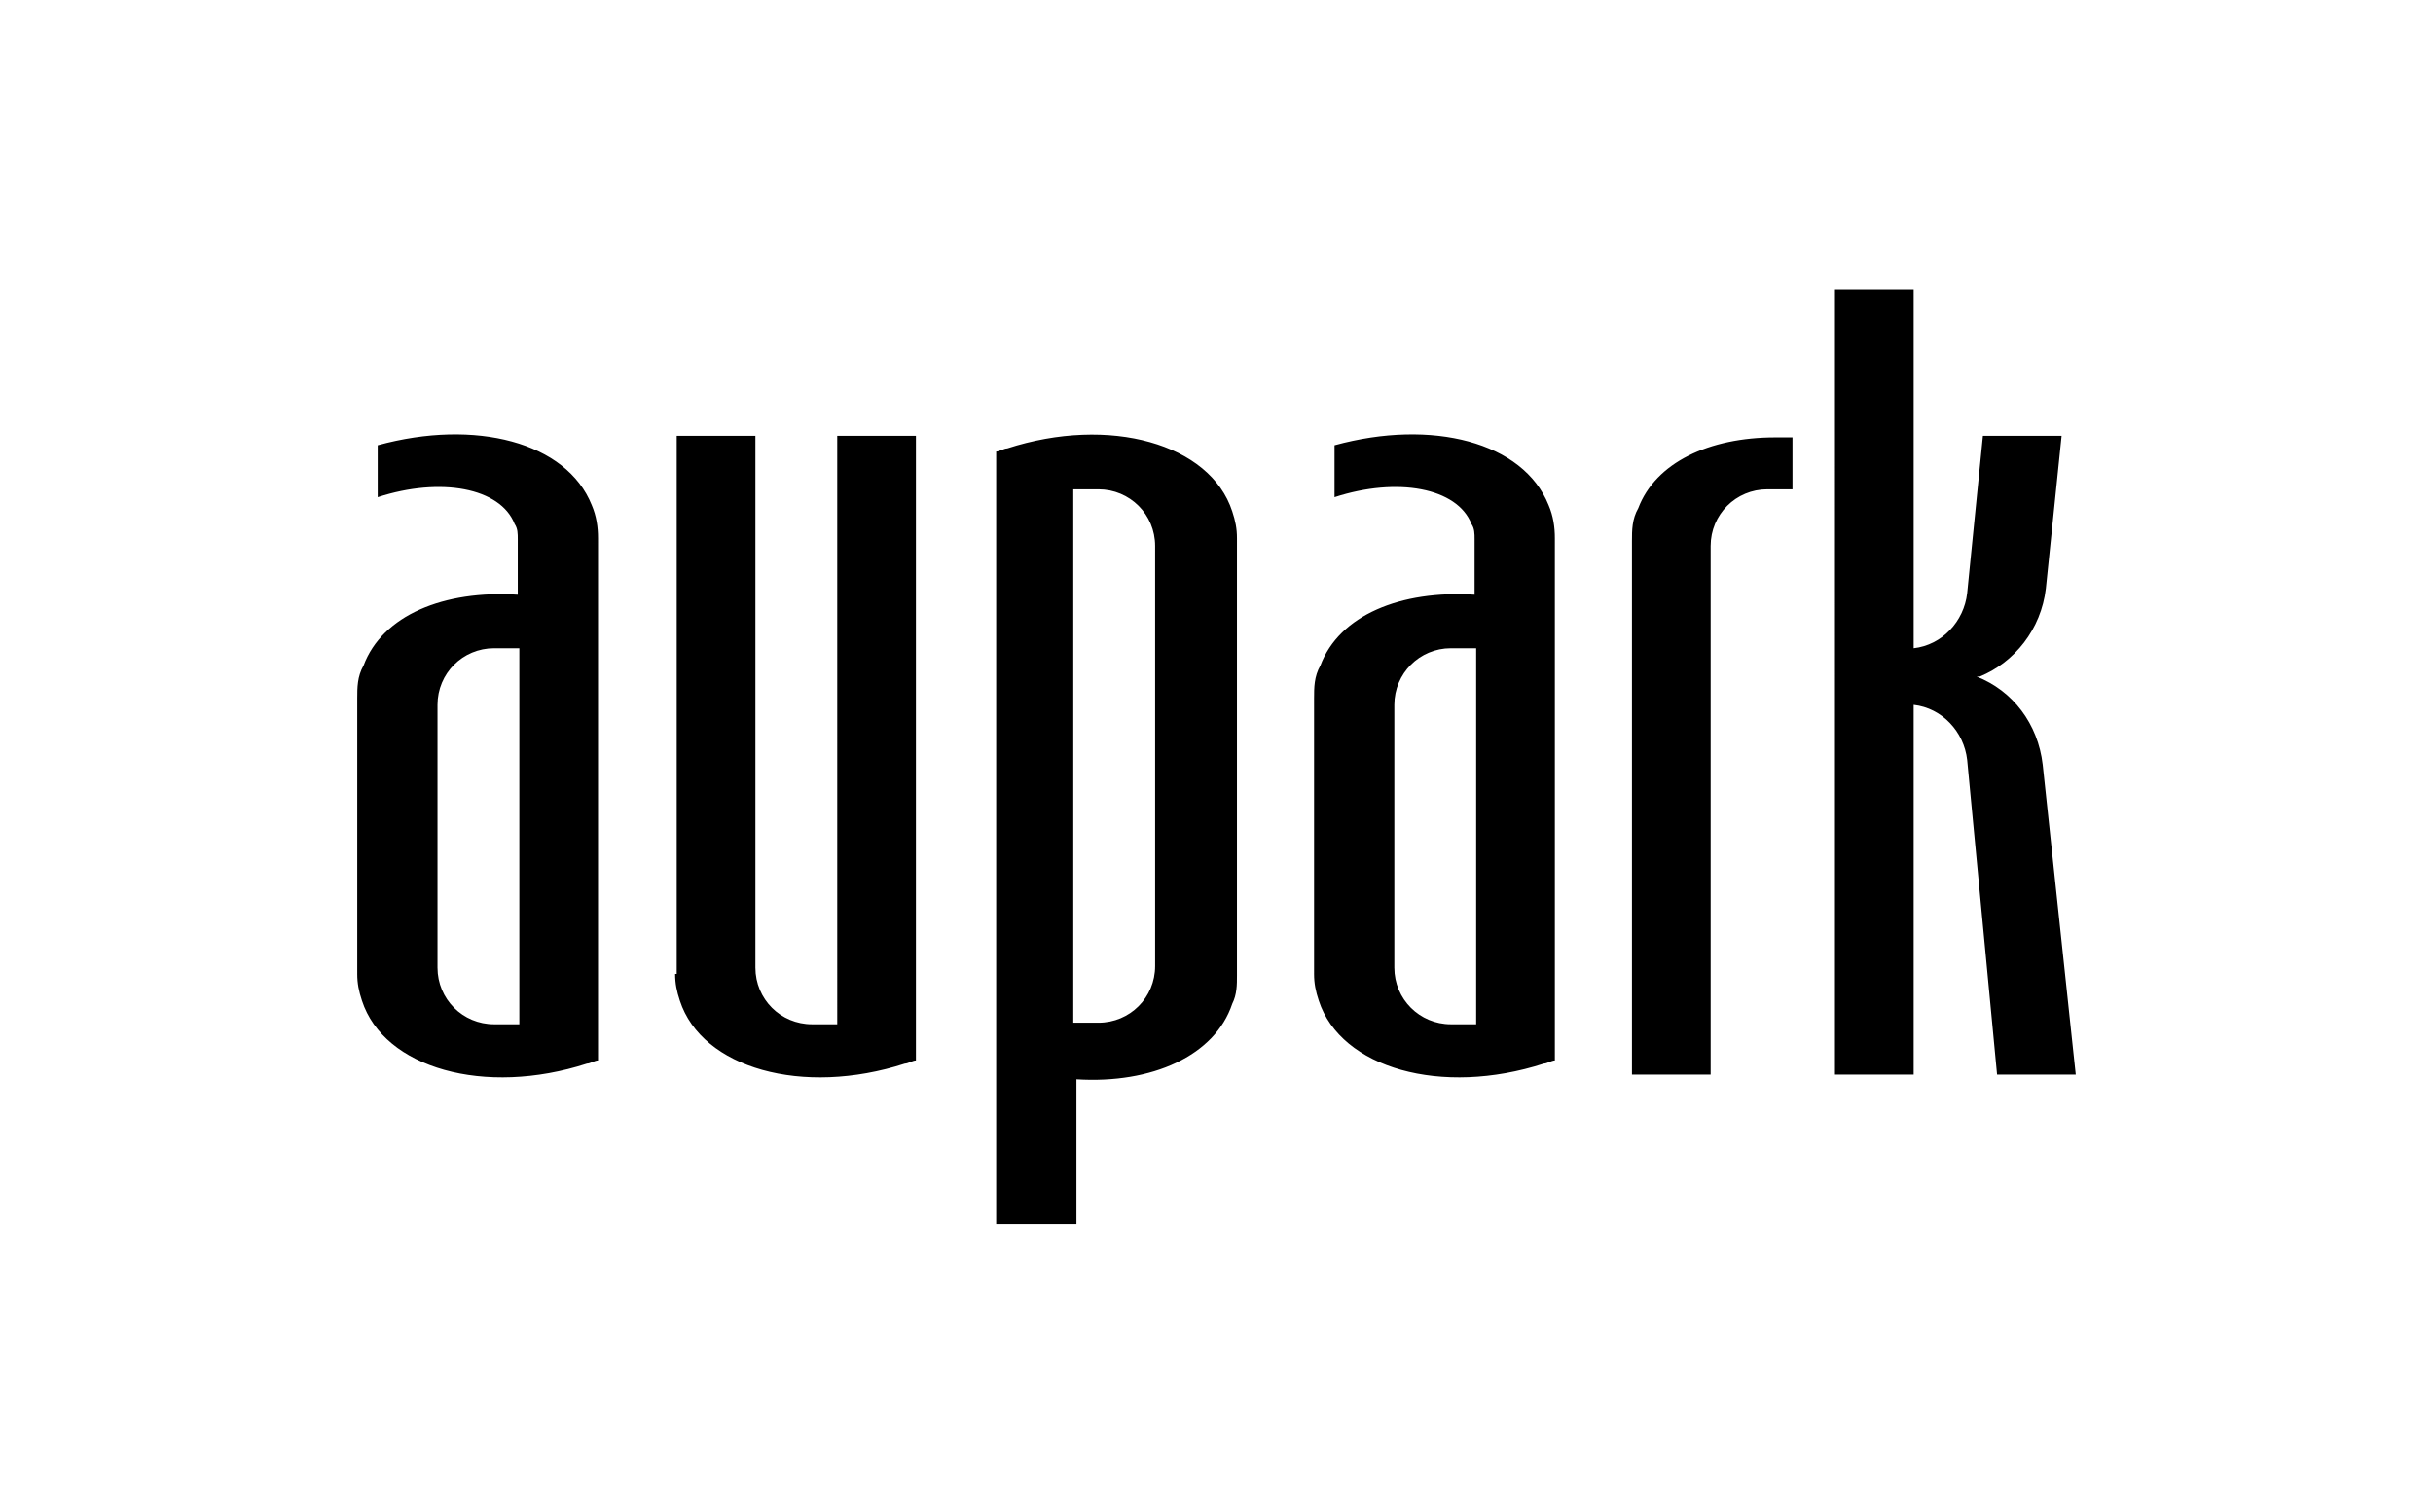 <?xml version="1.0" encoding="UTF-8"?>
<svg id="Vrstva_2" data-name="Vrstva 2" xmlns="http://www.w3.org/2000/svg" viewBox="0 0 154.6 96.1">
  <defs>
    <style>
      .cls-1 {
        fill-rule: evenodd;
      }

      .cls-2 {
        fill: #fff;
      }
    </style>
  </defs>
  <g id="Vrstva_1-2" data-name="Vrstva 1">
    <path class="cls-2" d="M154.6,0H0v96.1h154.6V0Z"/>
    <path class="cls-1" d="M125.6,43c2.3.9,3.9,3,4.2,5.6l2.1,19.7h-5l-1.9-20c-.2-1.8-1.6-3.3-3.4-3.5v23.5h-5V18.4h5v22.8c1.8-.2,3.2-1.7,3.4-3.5l1-10h5l-1,9.7c-.3,2.6-2,4.7-4.2,5.6h-.2ZM83.5,61.9v-17.5c0-.7,0-1.4.4-2.1,1.2-3.2,5.1-4.8,9.8-4.5v-3.5c0-.4,0-.7-.2-1-.9-2.3-4.7-3-8.7-1.7v-3.3c6.2-1.7,12-.2,13.6,3.8.3.7.4,1.4.4,2.1v33.2c-.2,0-.5.2-.7.2-6.5,2.1-12.9.3-14.3-4-.2-.6-.3-1.1-.3-1.7ZM88.6,61.5c0,2,1.6,3.6,3.6,3.6h1.6v-23.9h-1.6c-2,0-3.6,1.6-3.6,3.6v16.7ZM43,61.9V27.7h5v33.8c0,2,1.6,3.6,3.6,3.6h1.6V27.7h5v39.7c-.2,0-.5.2-.7.2-6.5,2.1-12.9.3-14.3-4-.2-.6-.3-1.1-.3-1.7h.1ZM68.3,77.8h-5V28.7c.2,0,.5-.2.7-.2,6.5-2.1,12.9-.3,14.3,4,.2.6.3,1.1.3,1.7v27.8c0,.6,0,1.2-.3,1.8-1.1,3.3-5.1,5.1-9.9,4.8v9.4-.2h-.1ZM73.4,61.5v-26.8c0-2-1.6-3.6-3.6-3.6h-1.6v33.9h1.6c2,0,3.6-1.6,3.6-3.6v.1ZM22.7,61.9v-17.5c0-.7,0-1.4.4-2.1,1.2-3.2,5.1-4.8,9.8-4.5v-3.5c0-.4,0-.7-.2-1-.9-2.3-4.7-3-8.7-1.7v-3.3c6.2-1.7,12-.2,13.6,3.8.3.7.4,1.4.4,2.1v33.2c-.2,0-.5.2-.7.2-6.5,2.1-12.9.3-14.3-4-.2-.6-.3-1.1-.3-1.7ZM27.8,61.5c0,2,1.6,3.6,3.6,3.6h1.6v-23.9h-1.6c-2,0-3.6,1.6-3.6,3.6v16.7ZM113.9,31.1h-1.6c-2,0-3.6,1.6-3.6,3.6v33.6h-5v-33.9c0-.7,0-1.4.4-2.1,1.1-2.9,4.5-4.5,8.7-4.5h1.1v3.4-.1Z"/>
  </g>
</svg>
